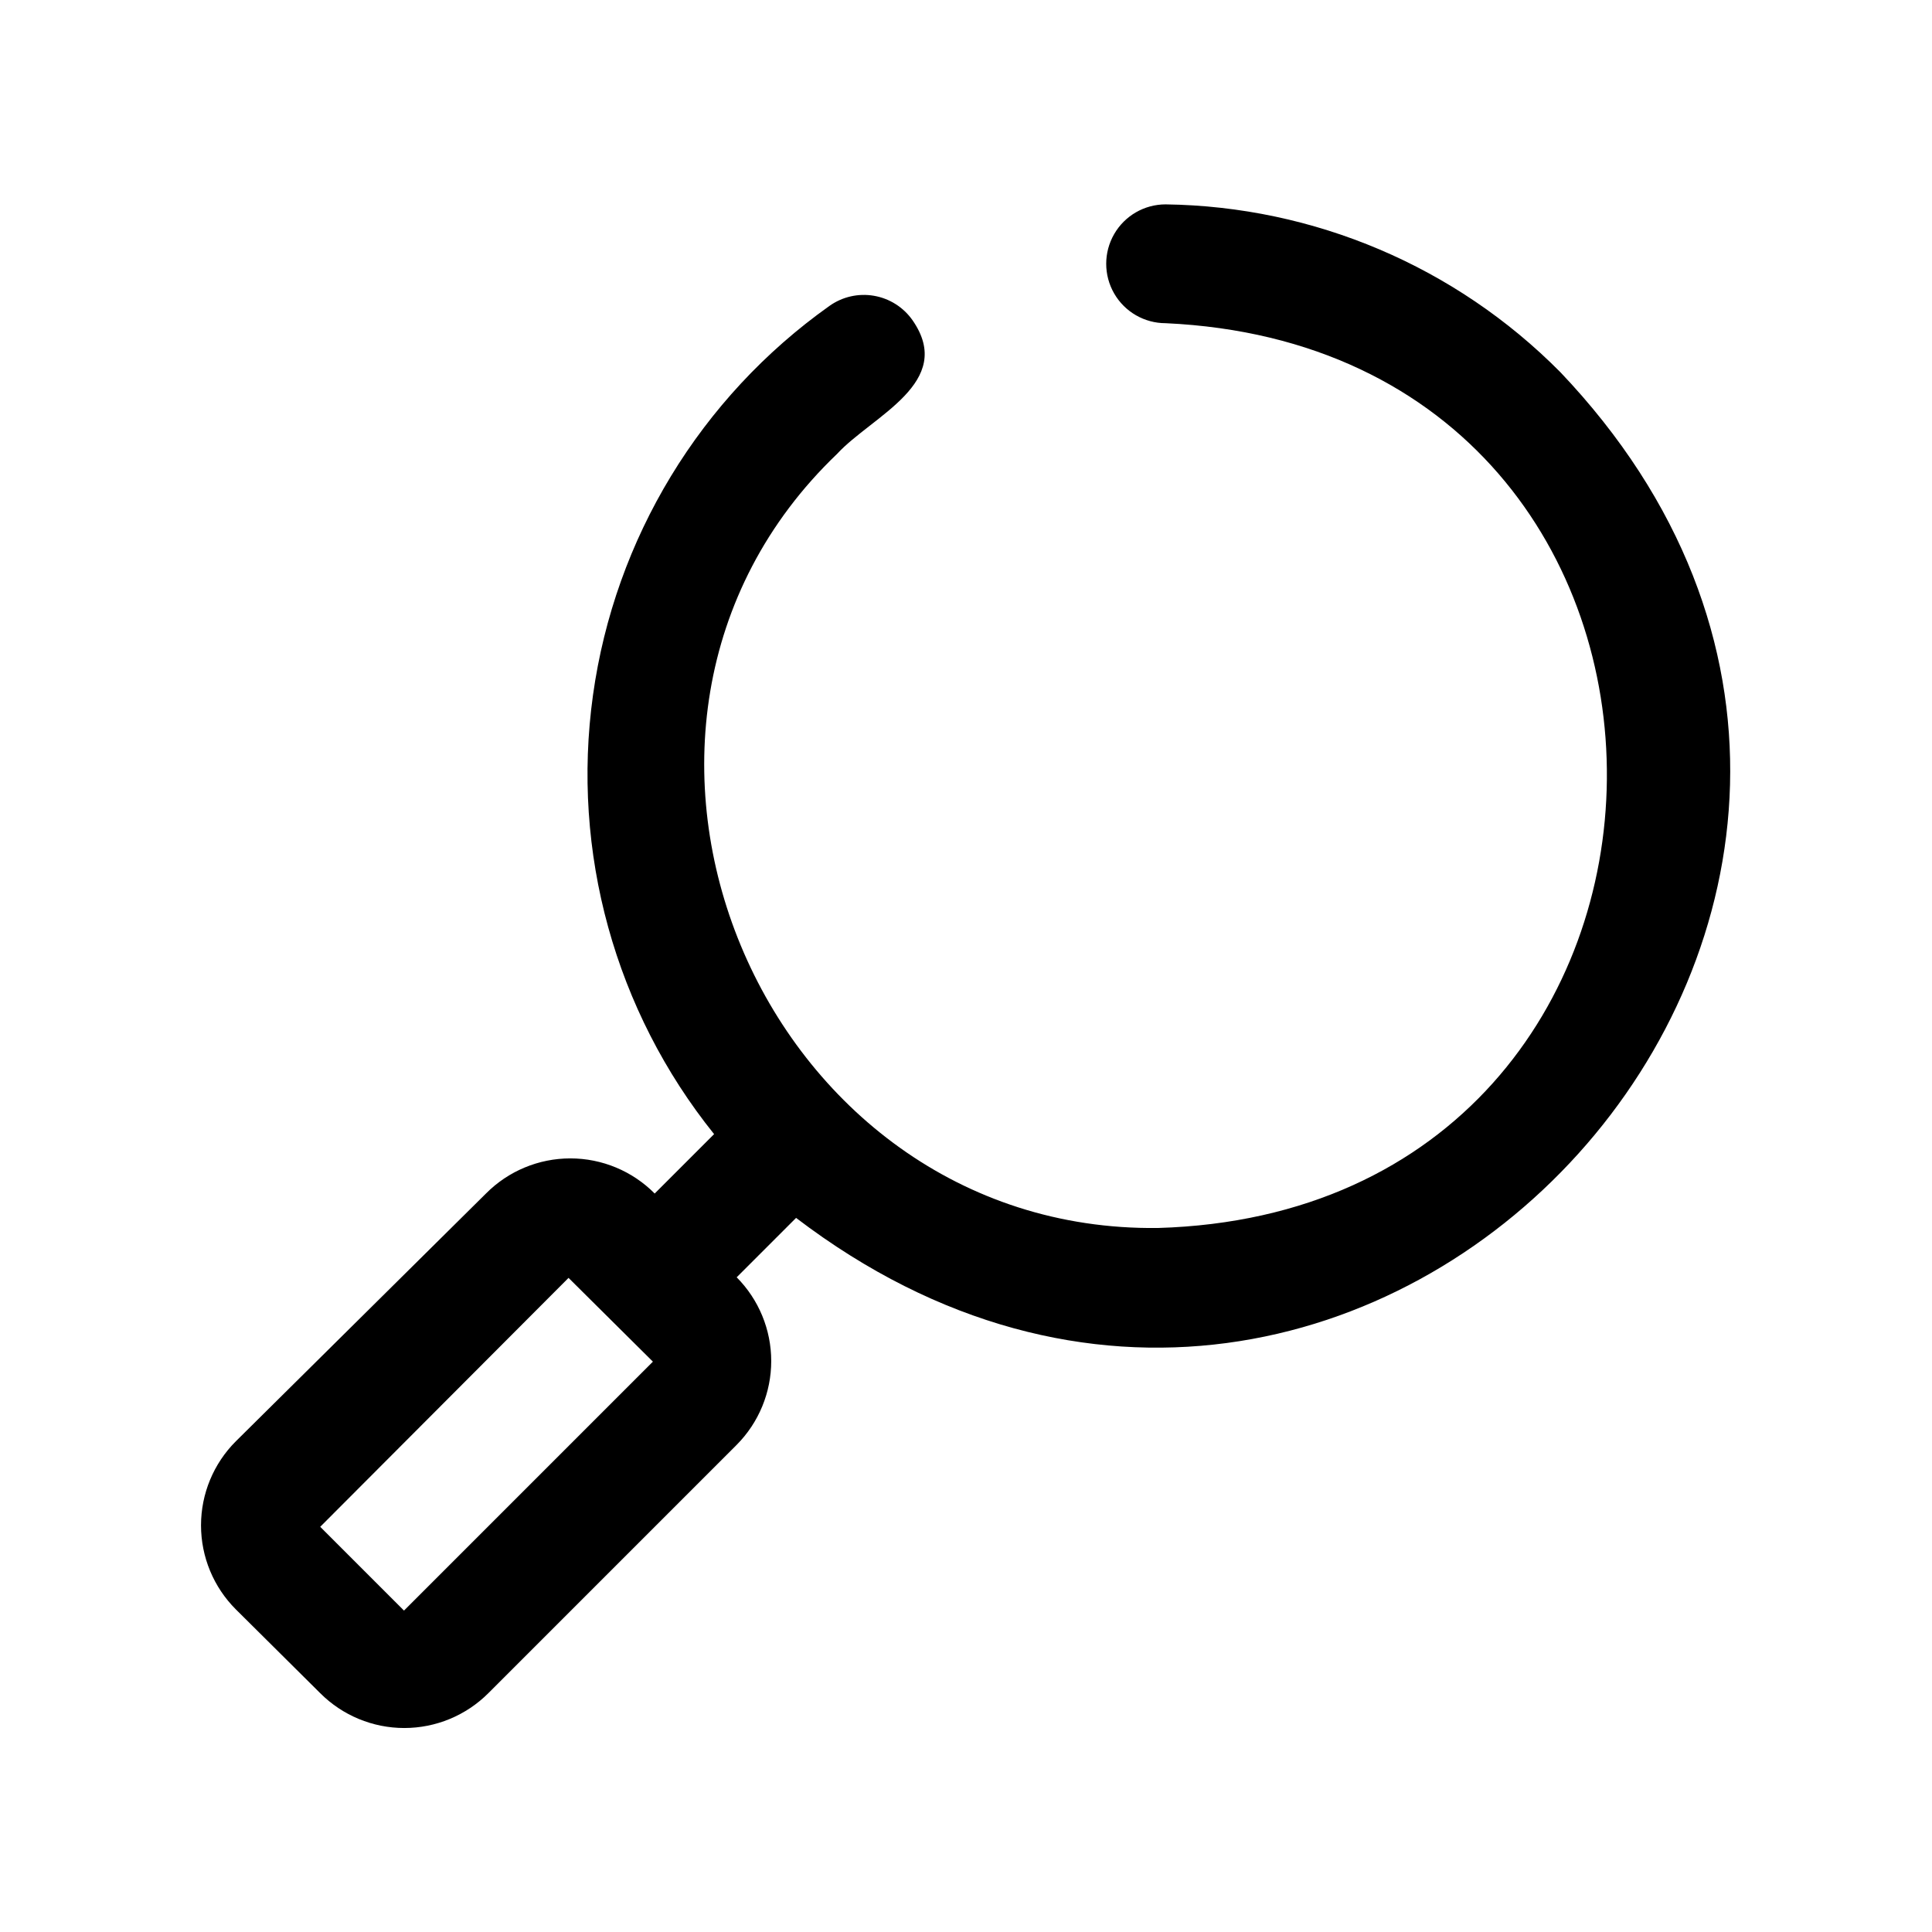<?xml version="1.0" encoding="UTF-8"?>
<!-- Uploaded to: ICON Repo, www.svgrepo.com, Generator: ICON Repo Mixer Tools -->
<svg fill="#000000" width="800px" height="800px" version="1.1" viewBox="144 144 512 512" xmlns="http://www.w3.org/2000/svg">
 <path d="m557.44 242.56c-27.68-27.926-65.219-43.871-104.54-44.398-5.625 0-10.824 3-13.633 7.871-2.812 4.871-2.812 10.875 0 15.746 2.809 4.871 8.008 7.871 13.633 7.871 157.44 7.242 155.08 235.21-2.047 239.78-105.33 1.258-161.06-132.41-85.02-205.14 9.289-10.078 31.488-18.895 19.996-35.426-2.41-3.438-6.094-5.773-10.234-6.481-4.137-0.711-8.387 0.262-11.805 2.703-34.199 24.285-56.863 61.602-62.645 103.14-5.781 41.543 5.832 83.629 32.098 116.33l-15.742 15.742c-5.914-5.961-13.961-9.312-22.355-9.312-8.398 0-16.445 3.352-22.359 9.312l-66.281 65.652c-5.914 5.906-9.234 13.922-9.234 22.281 0 8.355 3.32 16.371 9.234 22.277l22.355 22.199c5.906 5.91 13.922 9.234 22.277 9.234 8.359 0 16.375-3.324 22.281-9.234l65.809-65.809v-0.004c5.863-5.898 9.156-13.879 9.156-22.199 0-8.316-3.293-16.297-9.156-22.199l15.742-15.742c151.77 115.72 333.62-86.434 202.47-224.2zm-306.38 328.26-22.199-22.199 65.809-65.969 22.355 22.199z"/>
</svg>